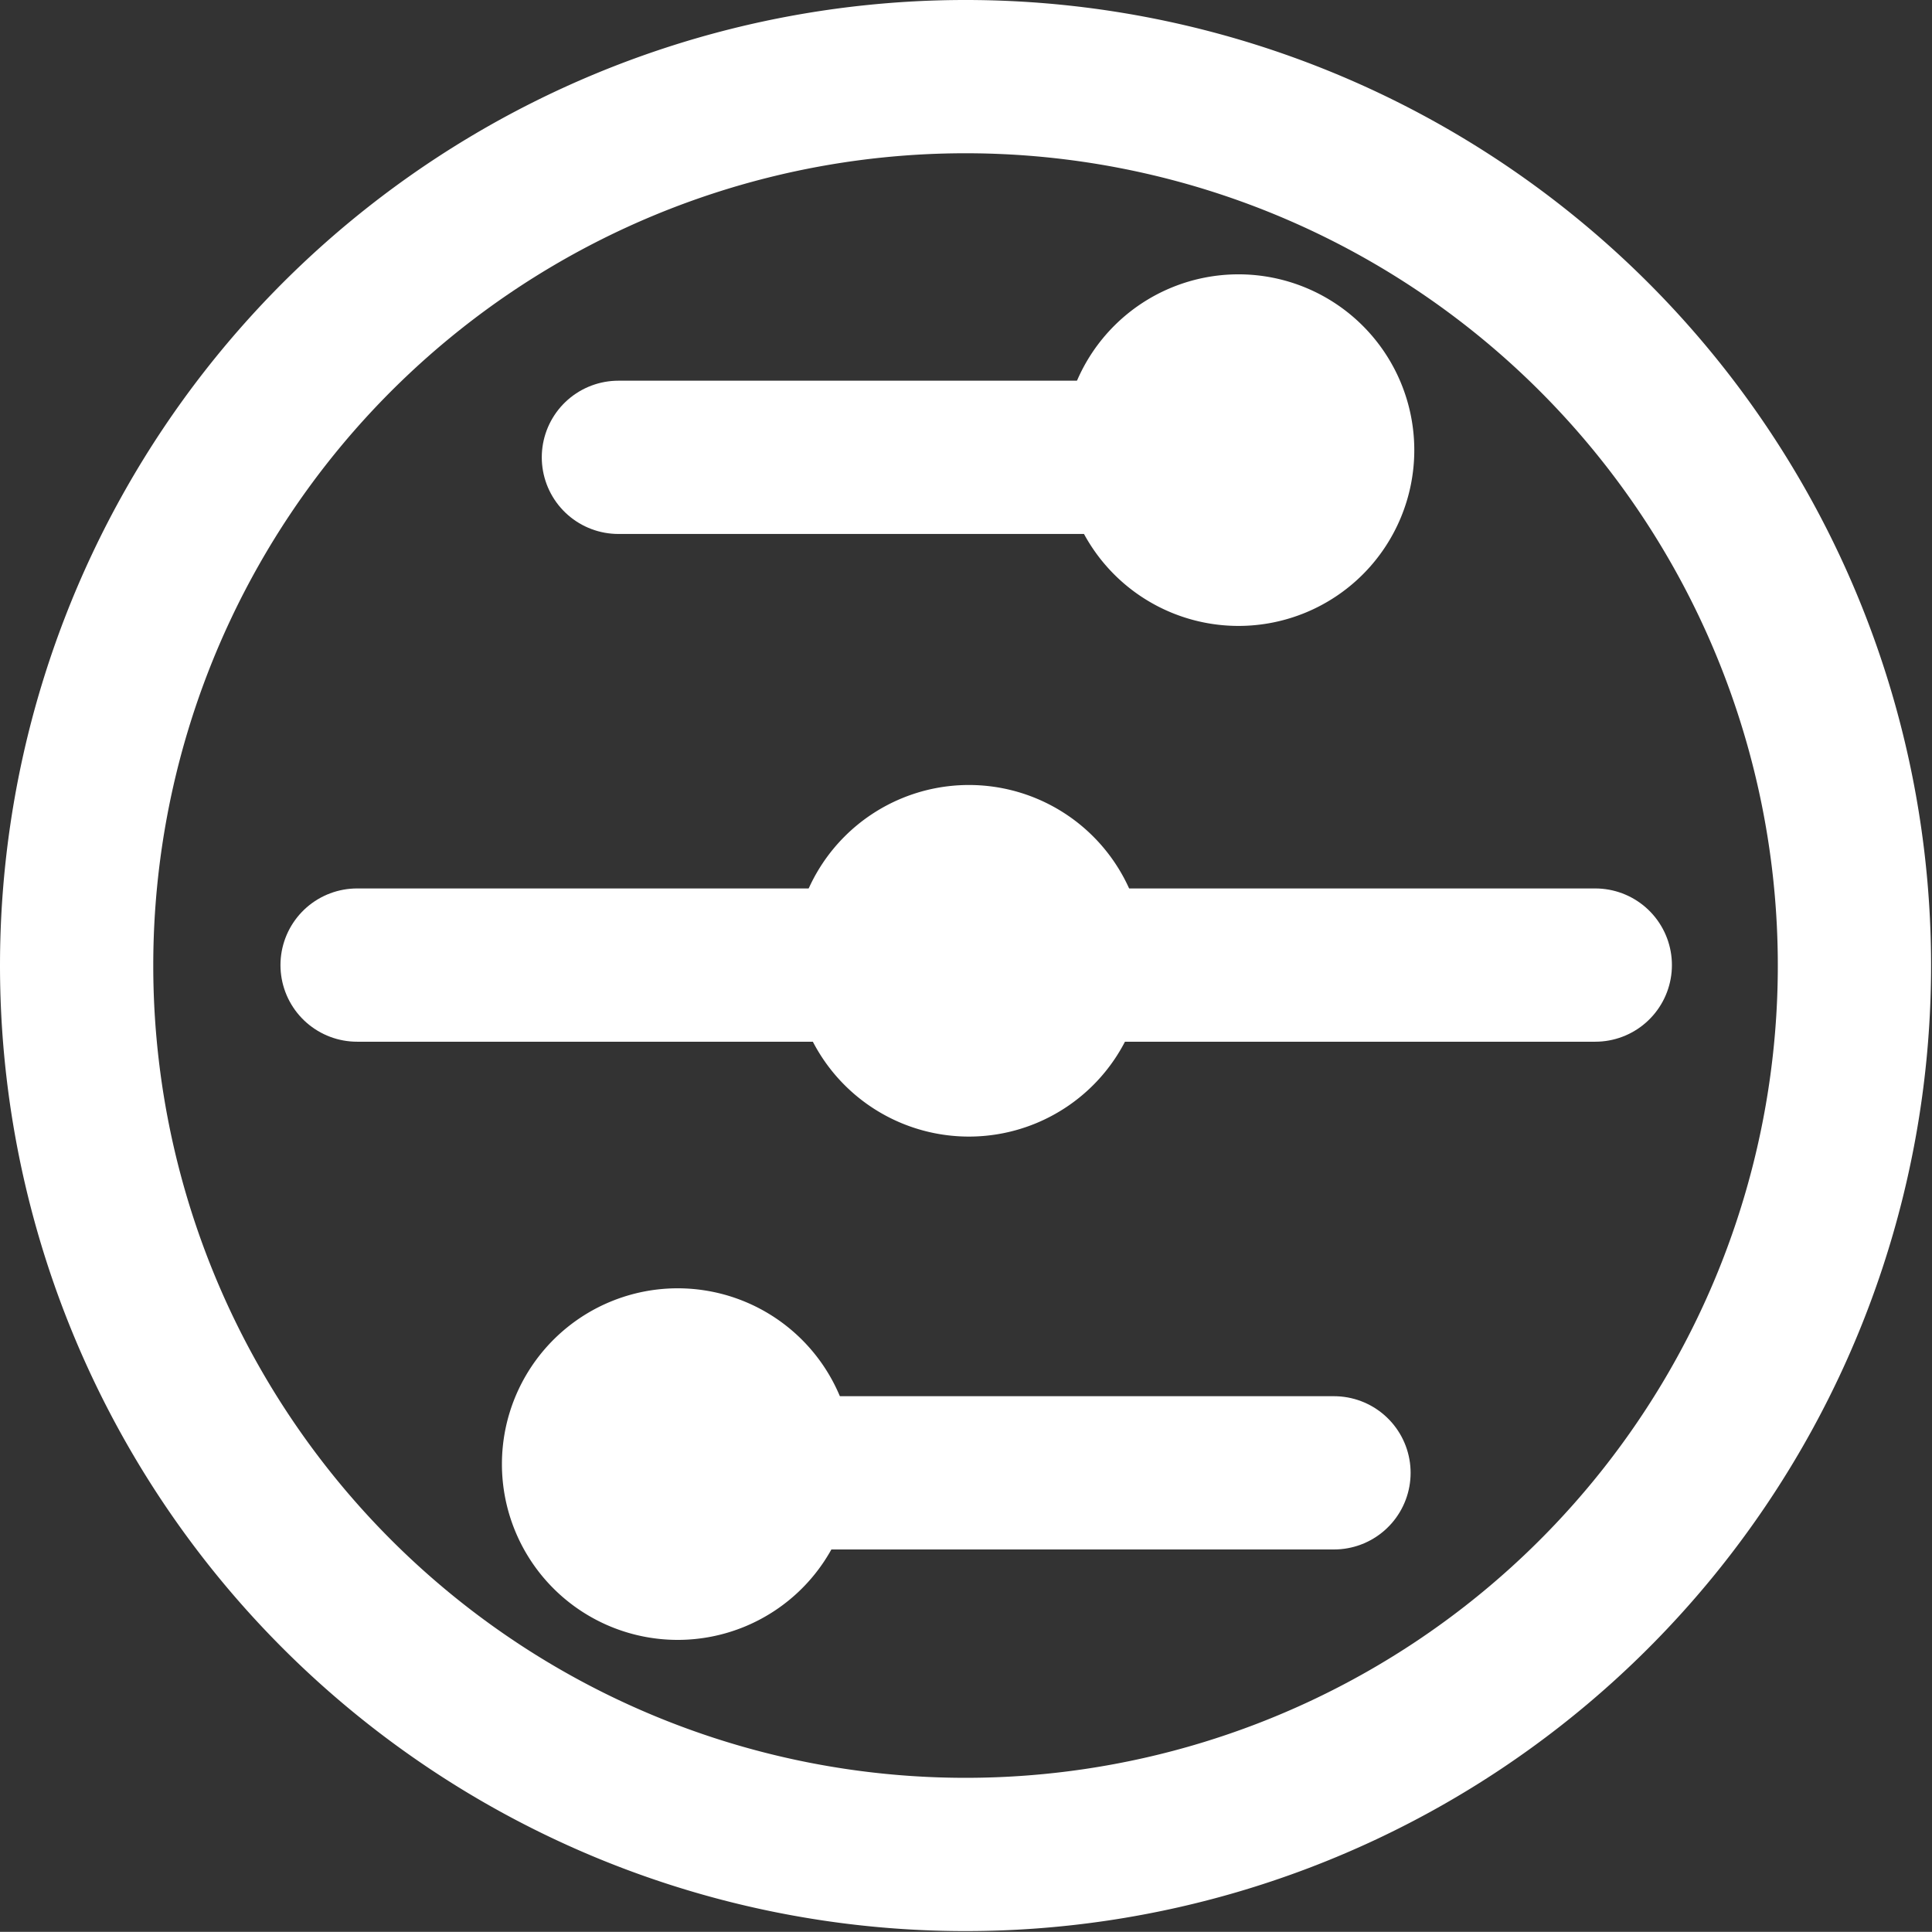<?xml version="1.0" encoding="UTF-8"?> <svg xmlns="http://www.w3.org/2000/svg" xmlns:xlink="http://www.w3.org/1999/xlink" id="Group_2" data-name="Group 2" width="12.606" height="12.605" viewBox="0 0 12.606 12.605"><rect x="0" y="0" width="12.606" height="12.605" fill="#333333" stroke="none"/><defs><clipPath id="clip-path"><rect id="Rectangle_1" data-name="Rectangle 1" width="12.606" height="12.605" transform="translate(0 0)" fill="none"></rect></clipPath></defs><g id="Group_1" data-name="Group 1" clip-path="url(#clip-path)"><path id="Path_1" data-name="Path 1" d="M6.3,12.1A5.8,5.8,0,1,0,.5,6.3,5.8,5.8,0,0,0,6.3,12.1Z" fill="none" stroke="#fff" stroke-width="1"></path><path id="Path_2" data-name="Path 2" d="M6.322,7.416A1.147,1.147,0,1,0,5.175,6.269,1.147,1.147,0,0,0,6.322,7.416" fill="#fff"></path><path id="Path_3" data-name="Path 3" d="M4.422,10.7A1.147,1.147,0,1,0,3.275,9.553,1.147,1.147,0,0,0,4.422,10.7" fill="#fff"></path><path id="Path_4" data-name="Path 4" d="M8.081,4.084A1.147,1.147,0,1,0,6.934,2.937,1.147,1.147,0,0,0,8.081,4.084" fill="#fff"></path><line id="Line_1" data-name="Line 1" x2="4.669" transform="translate(4.035 9.61)" fill="none" stroke="#fff" stroke-linecap="round" stroke-width="1"></line><line id="Line_2" data-name="Line 2" x2="8.079" transform="translate(2.33 6.297)" fill="none" stroke="#fff" stroke-linecap="round" stroke-width="1"></line><line id="Line_3" data-name="Line 3" x2="4.669" transform="translate(4.035 2.984)" fill="none" stroke="#fff" stroke-linecap="round" stroke-width="1"></line></g></svg> 